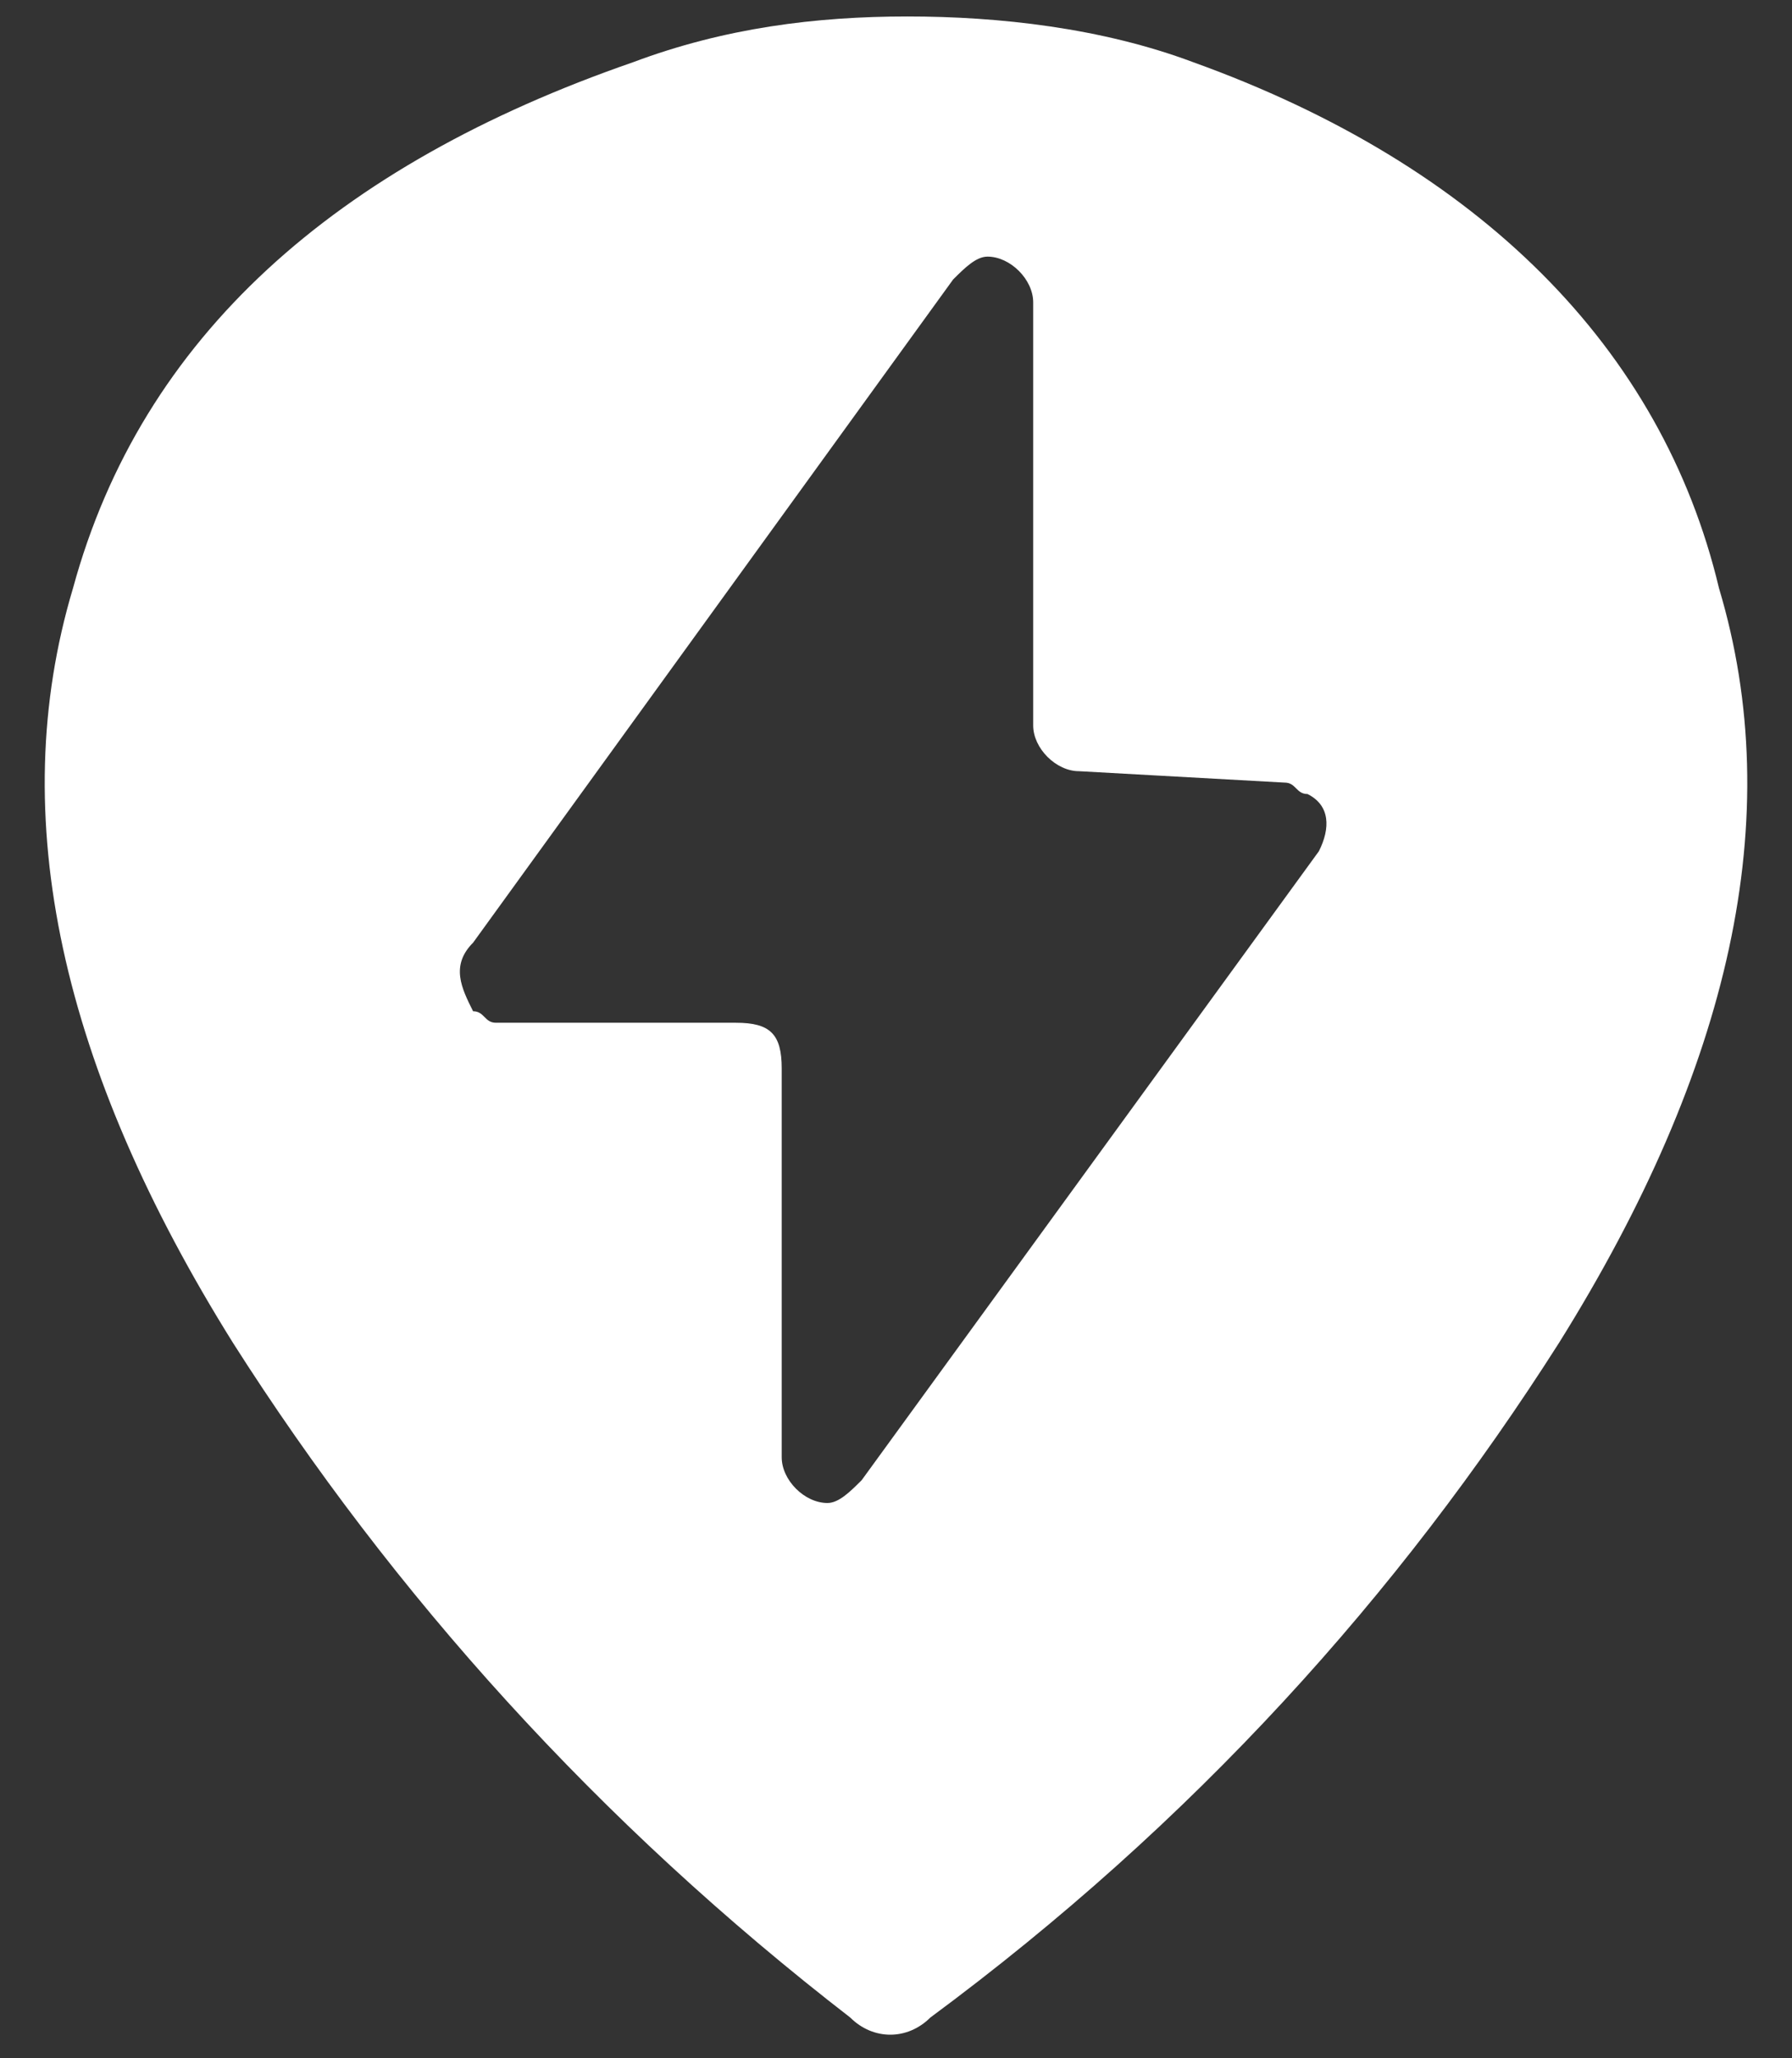 <svg width="27" height="31" viewBox="0 0 27 31" fill="none" xmlns="http://www.w3.org/2000/svg">
<rect x="0" y="0" width="27" height="31" fill="#333333" stroke="none"/>
<path d="M13.672 0.248C15.05 0.248 16.6 0.42 17.978 0.937C22.284 2.487 25.039 5.242 25.9 8.859C26.933 12.304 26.072 16.093 23.489 20.226C21.078 24.015 17.978 27.459 14.017 30.387C13.672 30.731 13.156 30.731 12.811 30.387C9.022 27.459 5.922 24.015 3.511 20.226C0.928 16.093 0.067 12.304 1.1 8.859C2.133 5.07 5.061 2.487 9.539 0.937C10.917 0.42 12.295 0.248 13.672 0.248ZM16.256 11.615C15.911 11.615 15.567 11.27 15.567 10.926V4.554C15.567 4.209 15.222 3.865 14.878 3.865C14.706 3.865 14.534 4.037 14.361 4.209L7.128 14.198C6.783 14.543 6.956 14.887 7.128 15.231C7.3 15.231 7.3 15.404 7.472 15.404H11.089C11.606 15.404 11.778 15.576 11.778 16.093V21.948C11.778 22.293 12.122 22.637 12.467 22.637C12.639 22.637 12.811 22.465 12.983 22.293L19.872 12.82C20.045 12.476 20.045 12.131 19.7 11.959C19.528 11.959 19.528 11.787 19.356 11.787L16.256 11.615Z" fill="white"/>
</svg>
